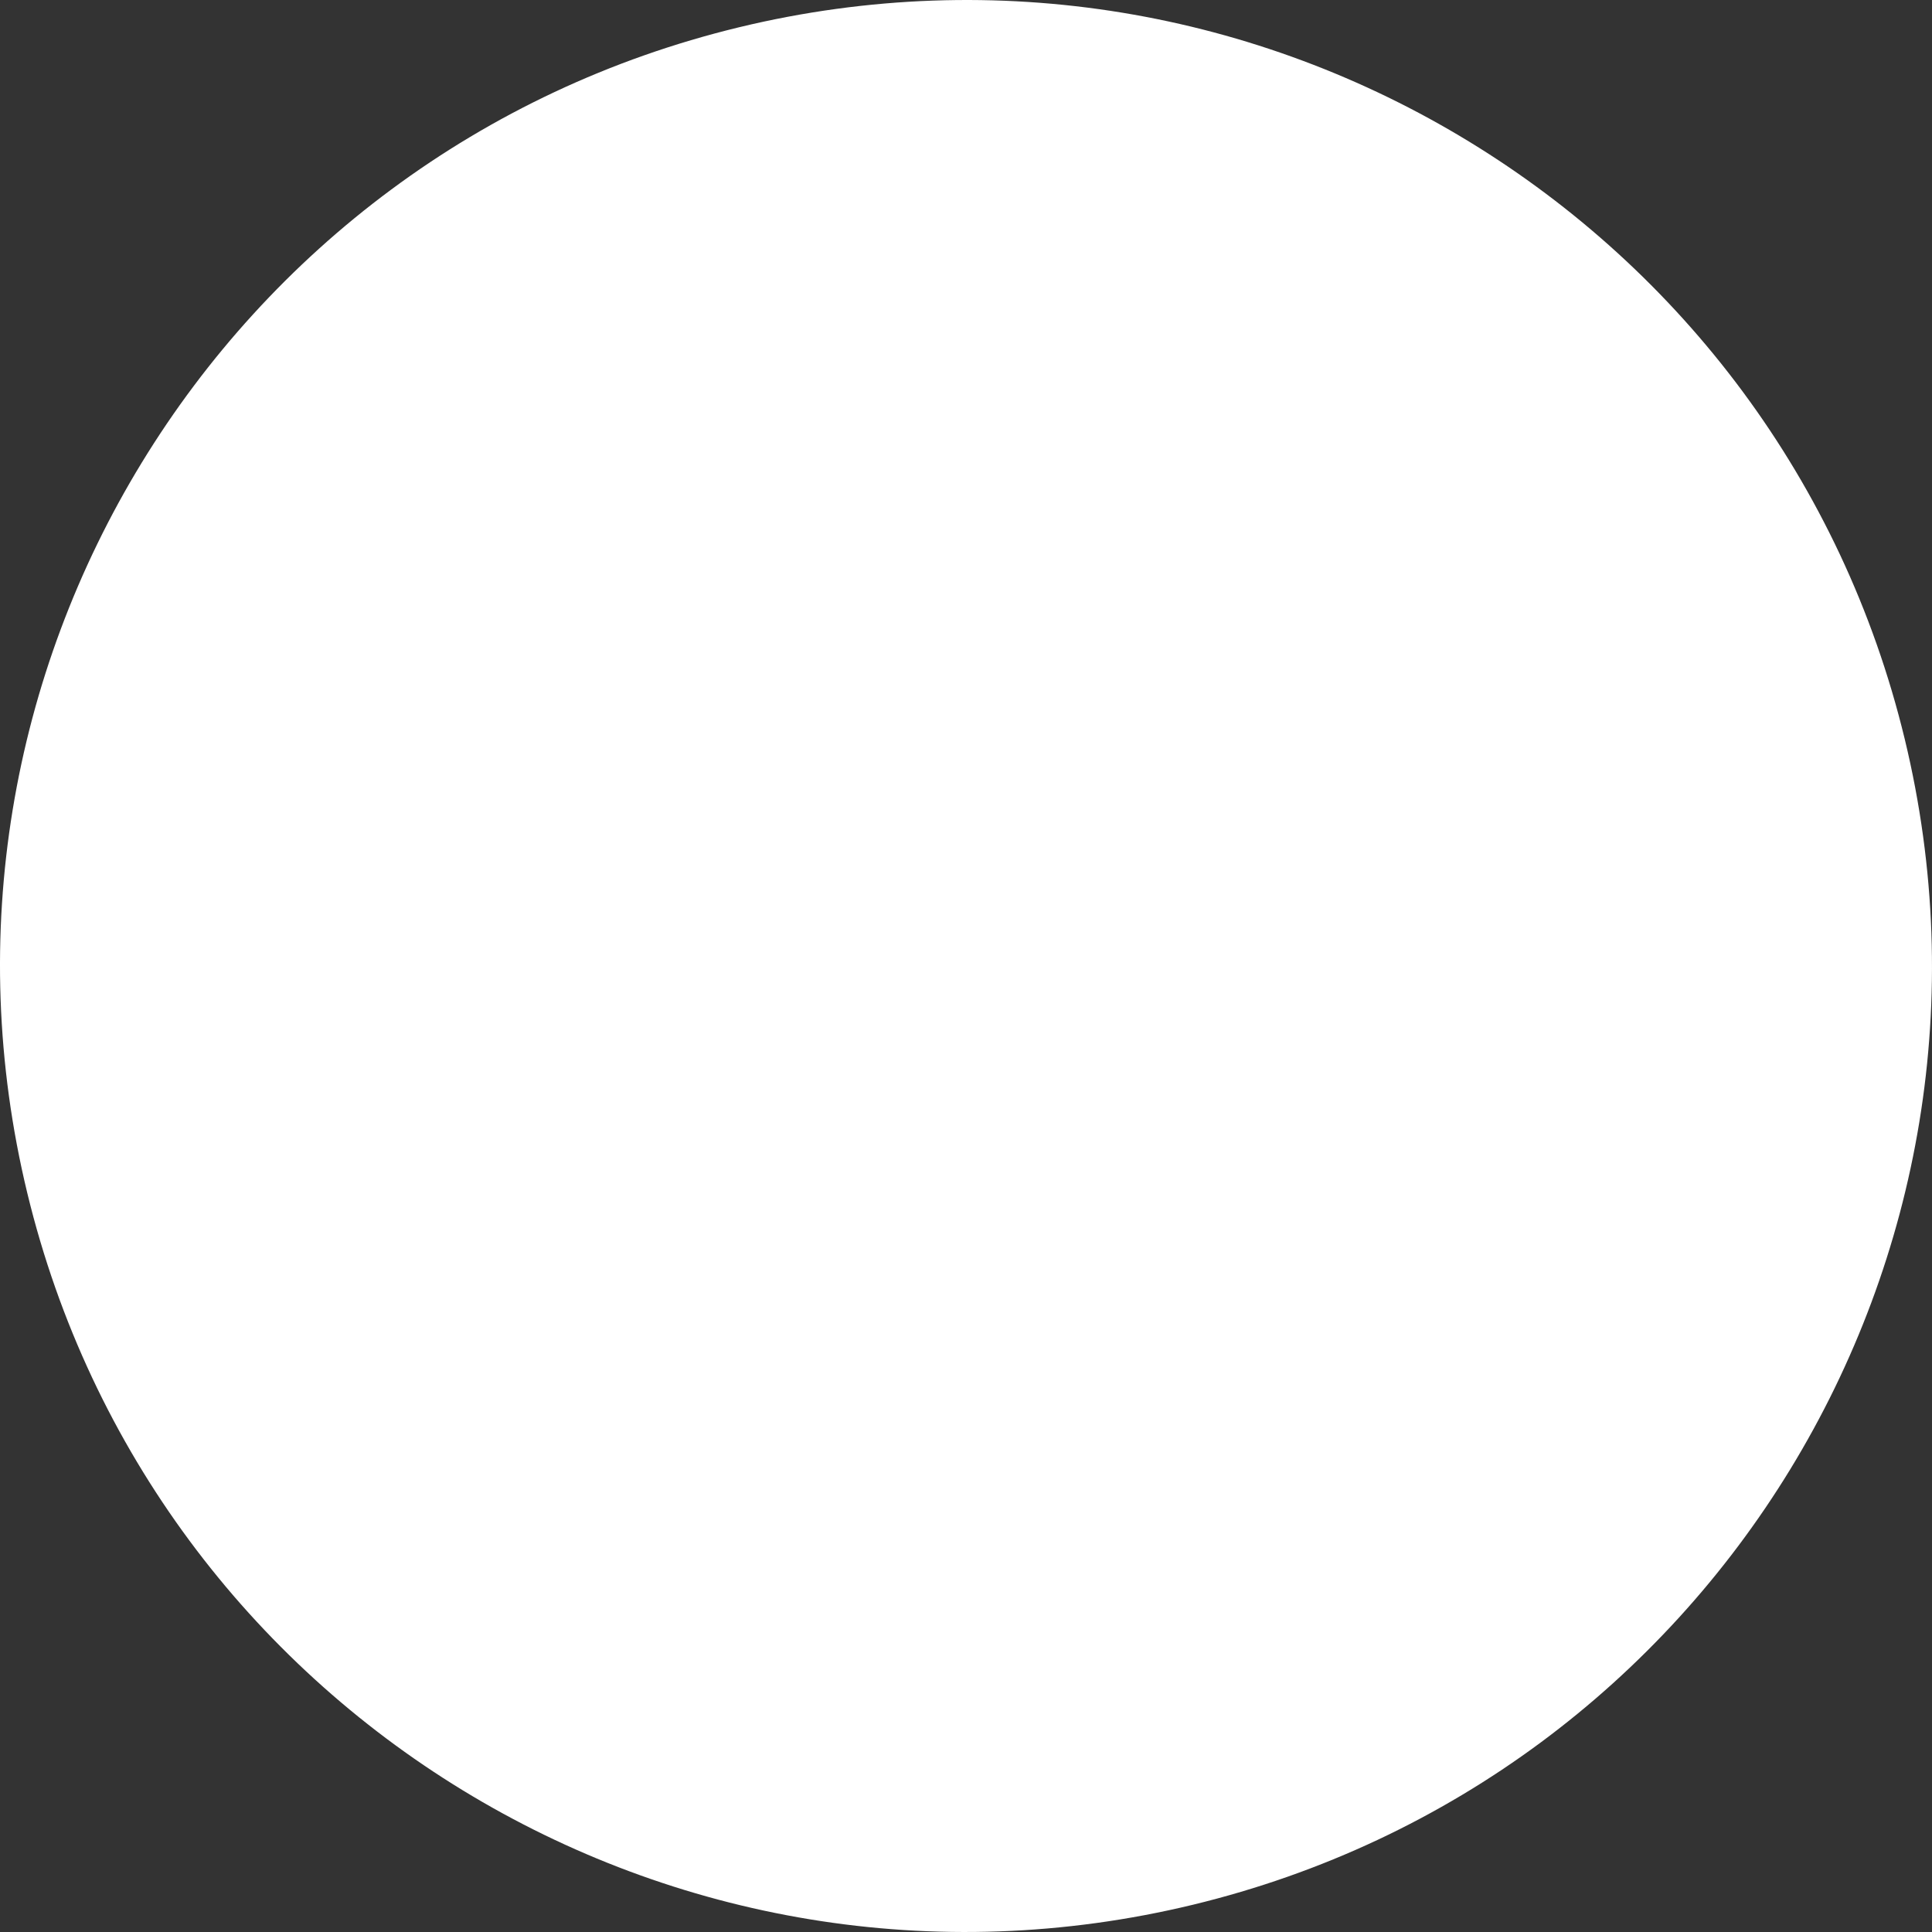 <?xml version="1.0" encoding="UTF-8"?> <svg xmlns="http://www.w3.org/2000/svg" width="355" height="355" viewBox="0 0 355 355" fill="none"><rect x="0" y="0" width="355" height="355" fill="#333333" stroke="none"/> <path d="M219.202 349.99C314.465 326.958 373.02 231.061 349.989 135.797C326.957 40.534 231.06 -18.021 135.796 5.011C40.533 28.042 -18.022 123.94 5.01 219.203C28.041 314.466 123.938 373.021 219.202 349.99Z" fill="white"></path> </svg> 